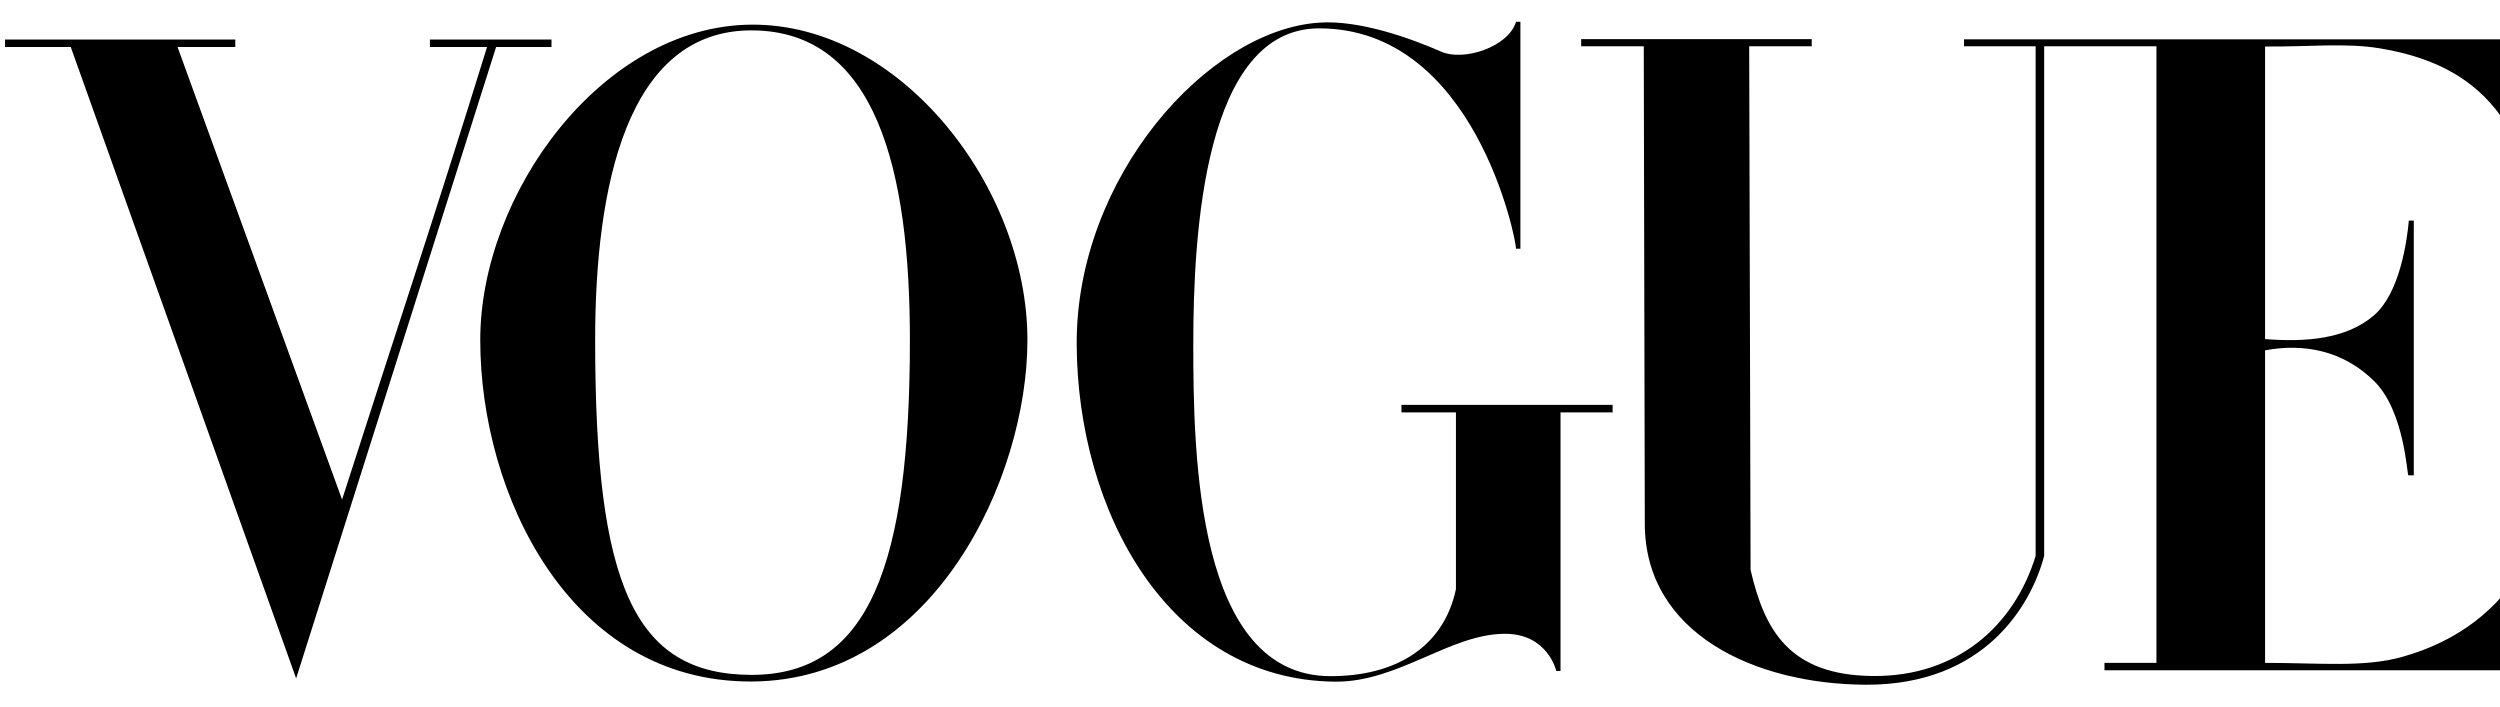 <svg xmlns="http://www.w3.org/2000/svg" width="99" height="28" viewBox="0 0 99 28" fill="black"><path d="M29.755 0.976C23.849 1.019 19.018 7.667 19.018 13.466C19.018 19.568 22.559 27.012 29.755 26.988C36.951 26.963 40.686 18.95 40.686 13.466C40.686 7.408 35.661 0.933 29.755 0.976ZM29.755 1.203C34.698 1.203 36.032 6.733 36.032 13.466C36.032 22.35 34.423 26.733 29.755 26.725C25.087 26.716 23.568 23.129 23.568 13.466C23.568 7.412 24.812 1.203 29.755 1.203Z"></path><path d="M42.637 13.63C42.61 7.032 47.825 1.187 52.238 0.897C53.833 0.783 55.882 1.522 57.079 2.049C57.947 2.432 59.721 1.878 60.036 0.862H60.208V9.85H60.036C60.036 9.467 58.392 1.123 52.238 1.123C47.693 1.123 47.254 9.218 47.254 13.63C47.254 18.042 47.386 26.776 52.691 26.776C55.26 26.776 57.162 25.638 57.655 23.334V16.33H55.498V16.032H63.859V16.33H61.797V26.57H61.629C61.629 26.57 61.294 25.093 59.593 25.098C57.419 25.104 55.368 27.017 52.868 26.994C46.258 26.932 42.663 20.229 42.637 13.63Z"></path><path d="M2.802 1.862H0.199V1.565H9.318V1.862H7.031L13.546 19.783C15.584 13.43 17.162 8.734 19.287 1.862H17.024V1.565H21.839V1.862H19.646L11.727 26.865L2.802 1.862Z"></path><path d="M65.134 20.744L65.093 1.833H62.615V1.55H71.744V1.833H69.268L69.323 22.568C69.871 24.942 70.846 26.744 74.176 26.77C77.505 26.797 79.769 24.775 80.611 22.012V1.833H77.776L77.776 1.558H100.976L101.025 10.636H100.802C100.371 4.775 98.138 2.56 94.233 1.913C92.889 1.691 91.479 1.856 89.697 1.842V13.428C91.249 13.549 92.902 13.45 94.016 12.481C95.029 11.599 95.316 9.563 95.39 8.736H95.586V18.824H95.374C95.313 18.824 95.231 16.292 94.016 15.091C92.793 13.883 91.236 13.585 89.697 13.873V26.25C91.871 26.25 93.604 26.436 95.109 26.018C99.683 24.748 101.293 20.84 101.281 16.919H101.535V26.543H83.337V26.25H85.395V1.833H80.949V22.012C80.445 23.943 78.604 27.137 73.884 27.115C69.496 27.095 65.144 25.091 65.134 20.744Z"></path></svg>